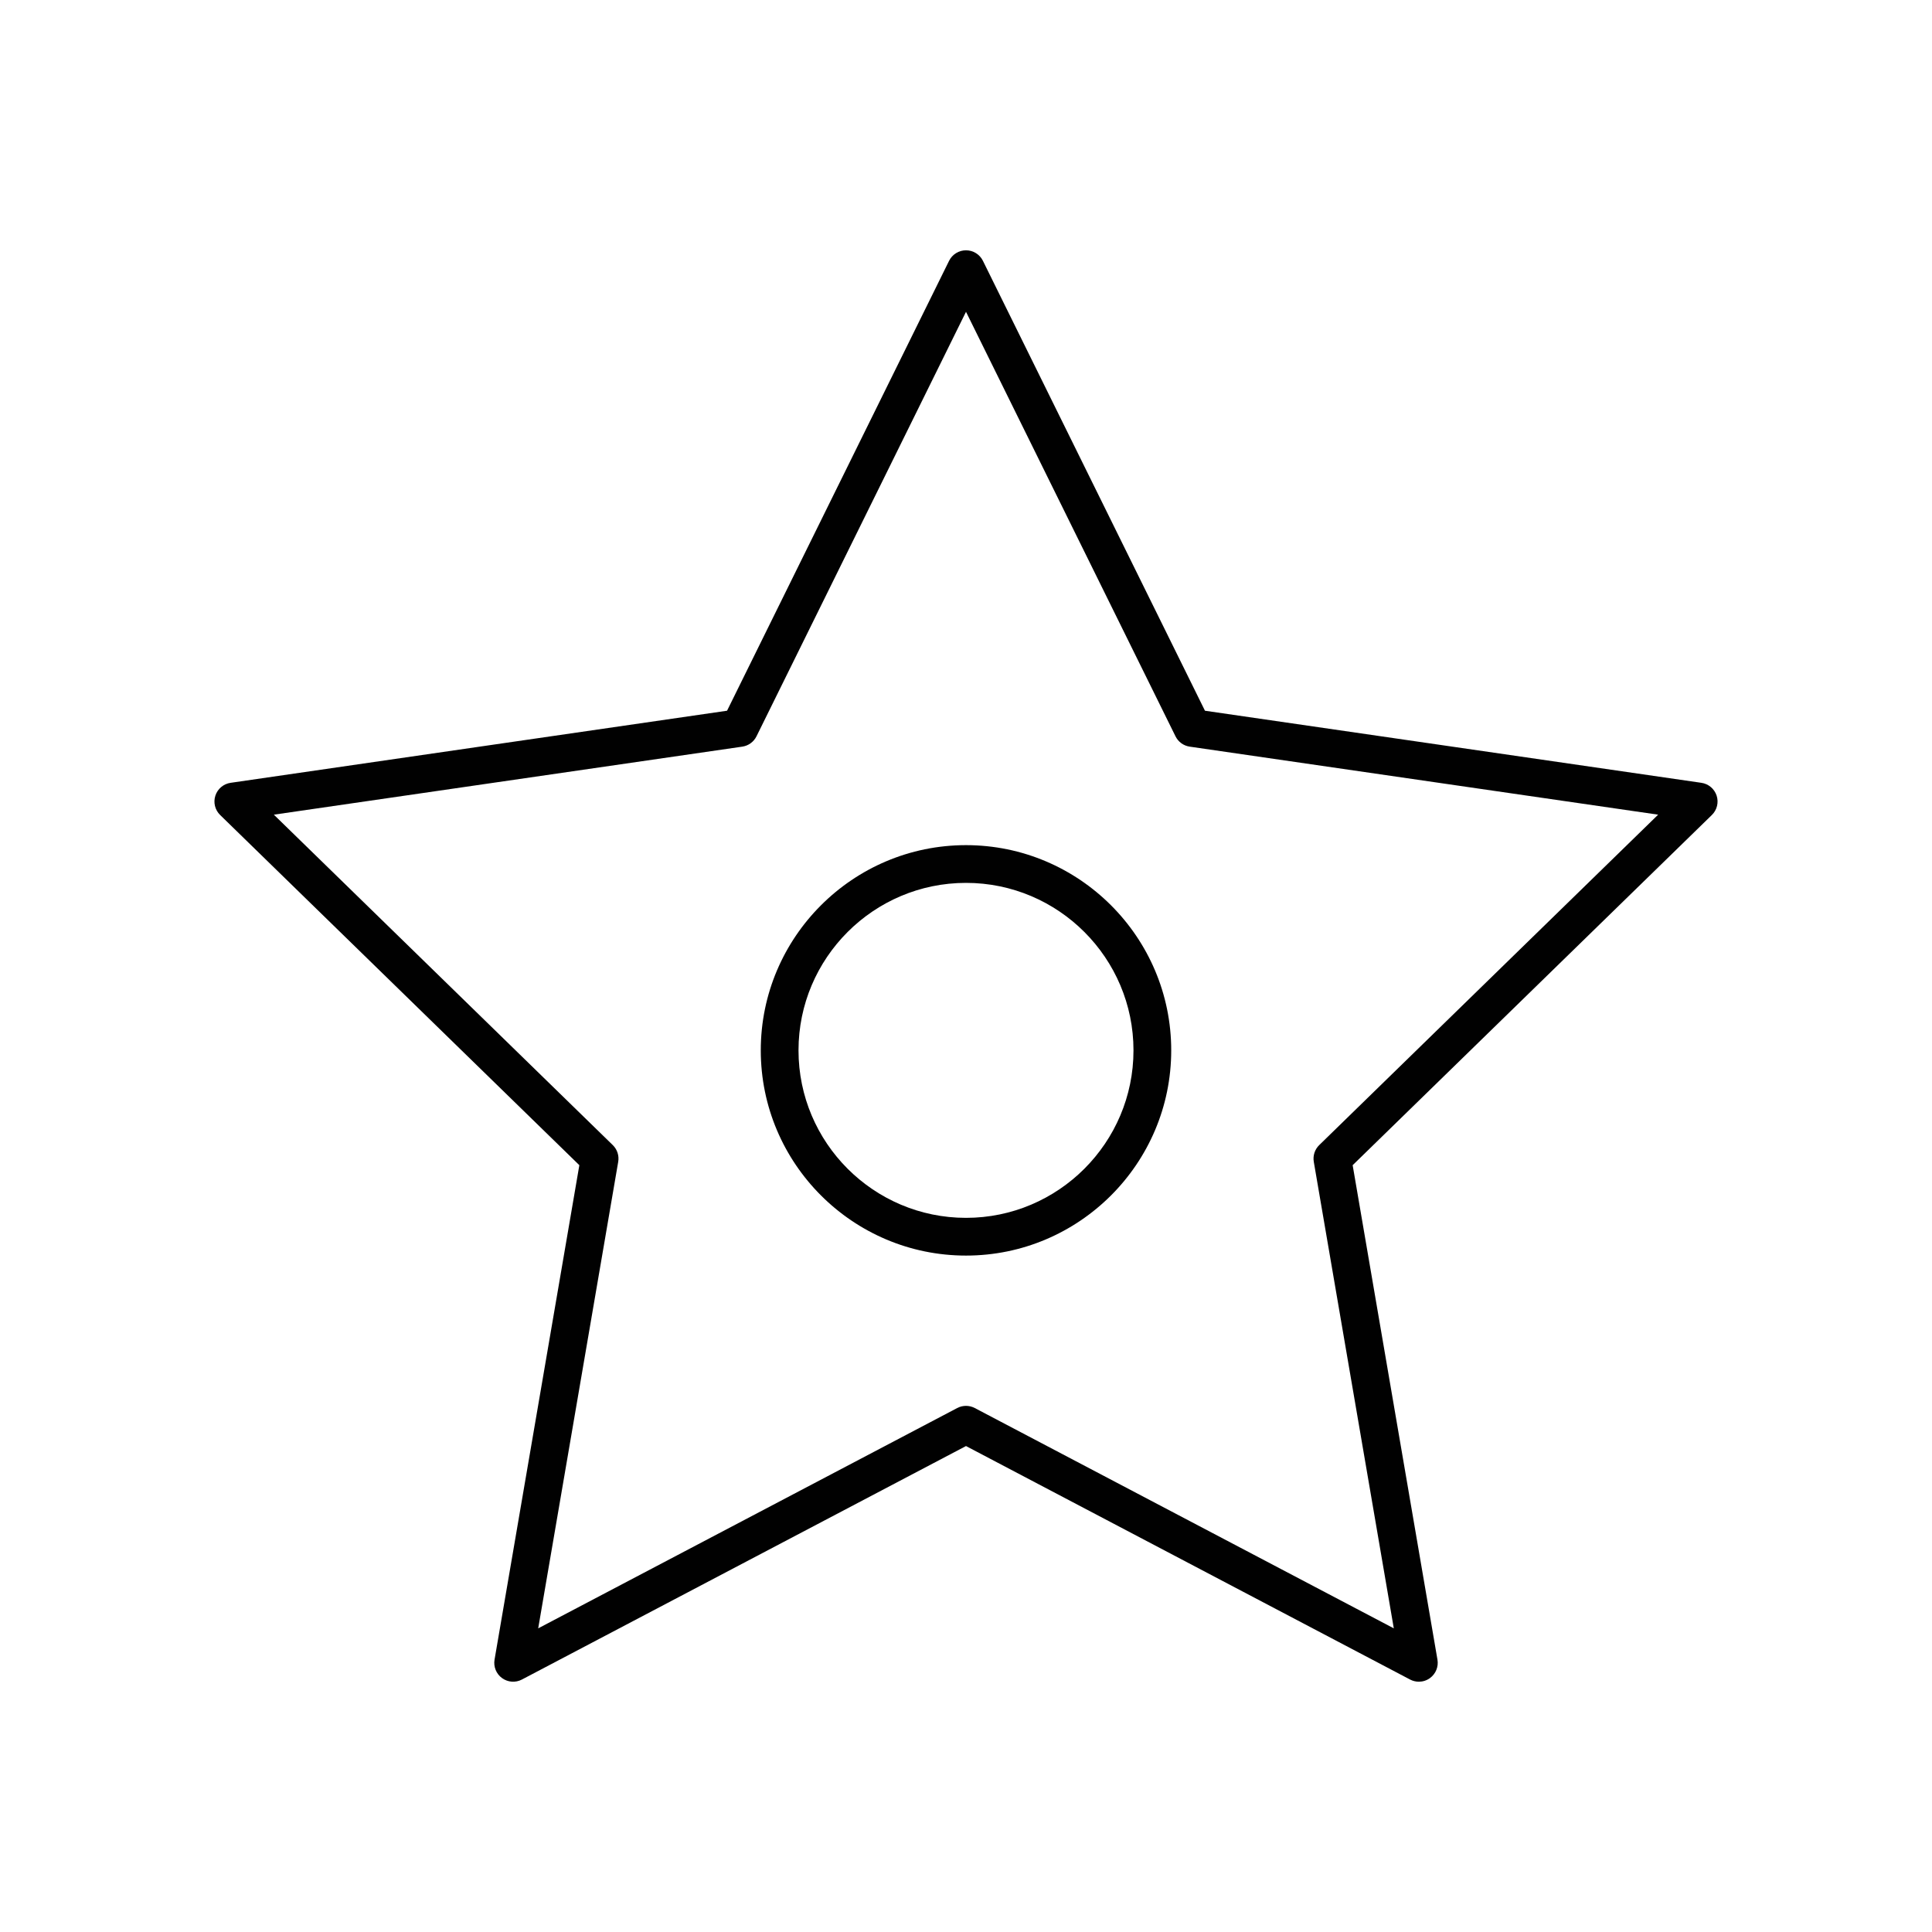 <?xml version="1.0" ?><!DOCTYPE svg  PUBLIC '-//W3C//DTD SVG 1.1//EN'  'http://www.w3.org/Graphics/SVG/1.1/DTD/svg11.dtd'><svg enable-background="new 0 0 512 512" height="512px" id="Calque_1" version="1.1" viewBox="0 0 512 512" width="512px" xml:space="preserve" xmlns="http://www.w3.org/2000/svg" xmlns:xlink="http://www.w3.org/1999/xlink"><g><path d="M454.926,210.858c-0.588-1.81-2.153-3.129-4.036-3.403l-131.563-19.105l-58.843-119.23   c-0.842-1.707-2.58-2.787-4.483-2.787s-3.642,1.081-4.484,2.787l-58.842,119.23L61.111,207.455   c-1.883,0.273-3.448,1.593-4.036,3.403c-0.588,1.81-0.098,3.797,1.265,5.125l95.193,92.805l-22.473,131.036   c-0.321,1.875,0.45,3.771,1.989,4.89c1.54,1.119,3.581,1.267,5.266,0.381L256,383.218l117.686,61.877   c0.731,0.385,1.53,0.574,2.326,0.574c1.037,0,2.068-0.322,2.939-0.955c1.54-1.118,2.312-3.015,1.989-4.89l-22.473-131.036   l95.193-92.805C455.025,214.655,455.515,212.668,454.926,210.858z M349.606,303.463c-1.179,1.148-1.716,2.804-1.438,4.425   l21.204,123.641l-111.045-58.386c-0.729-0.383-1.528-0.574-2.327-0.574c-0.799,0-1.599,0.191-2.327,0.574l-111.045,58.386   l21.205-123.641c0.278-1.621-0.26-3.276-1.438-4.425l-89.821-87.567l124.139-18.027c1.628-0.237,3.037-1.26,3.765-2.735L256,82.63   l55.522,112.503c0.729,1.476,2.136,2.499,3.765,2.735l124.139,18.027L349.606,303.463z" fill="#010101"/><path d="M256,223.971c-29.989,0-54.387,24.397-54.387,54.386s24.398,54.386,54.387,54.386   c29.988,0,54.386-24.397,54.386-54.386S285.989,223.971,256,223.971z M256,322.743c-24.475,0-44.387-19.911-44.387-44.386   s19.912-44.386,44.387-44.386c24.475,0,44.386,19.911,44.386,44.386S280.475,322.743,256,322.743z" fill="#010101"/></g></svg>